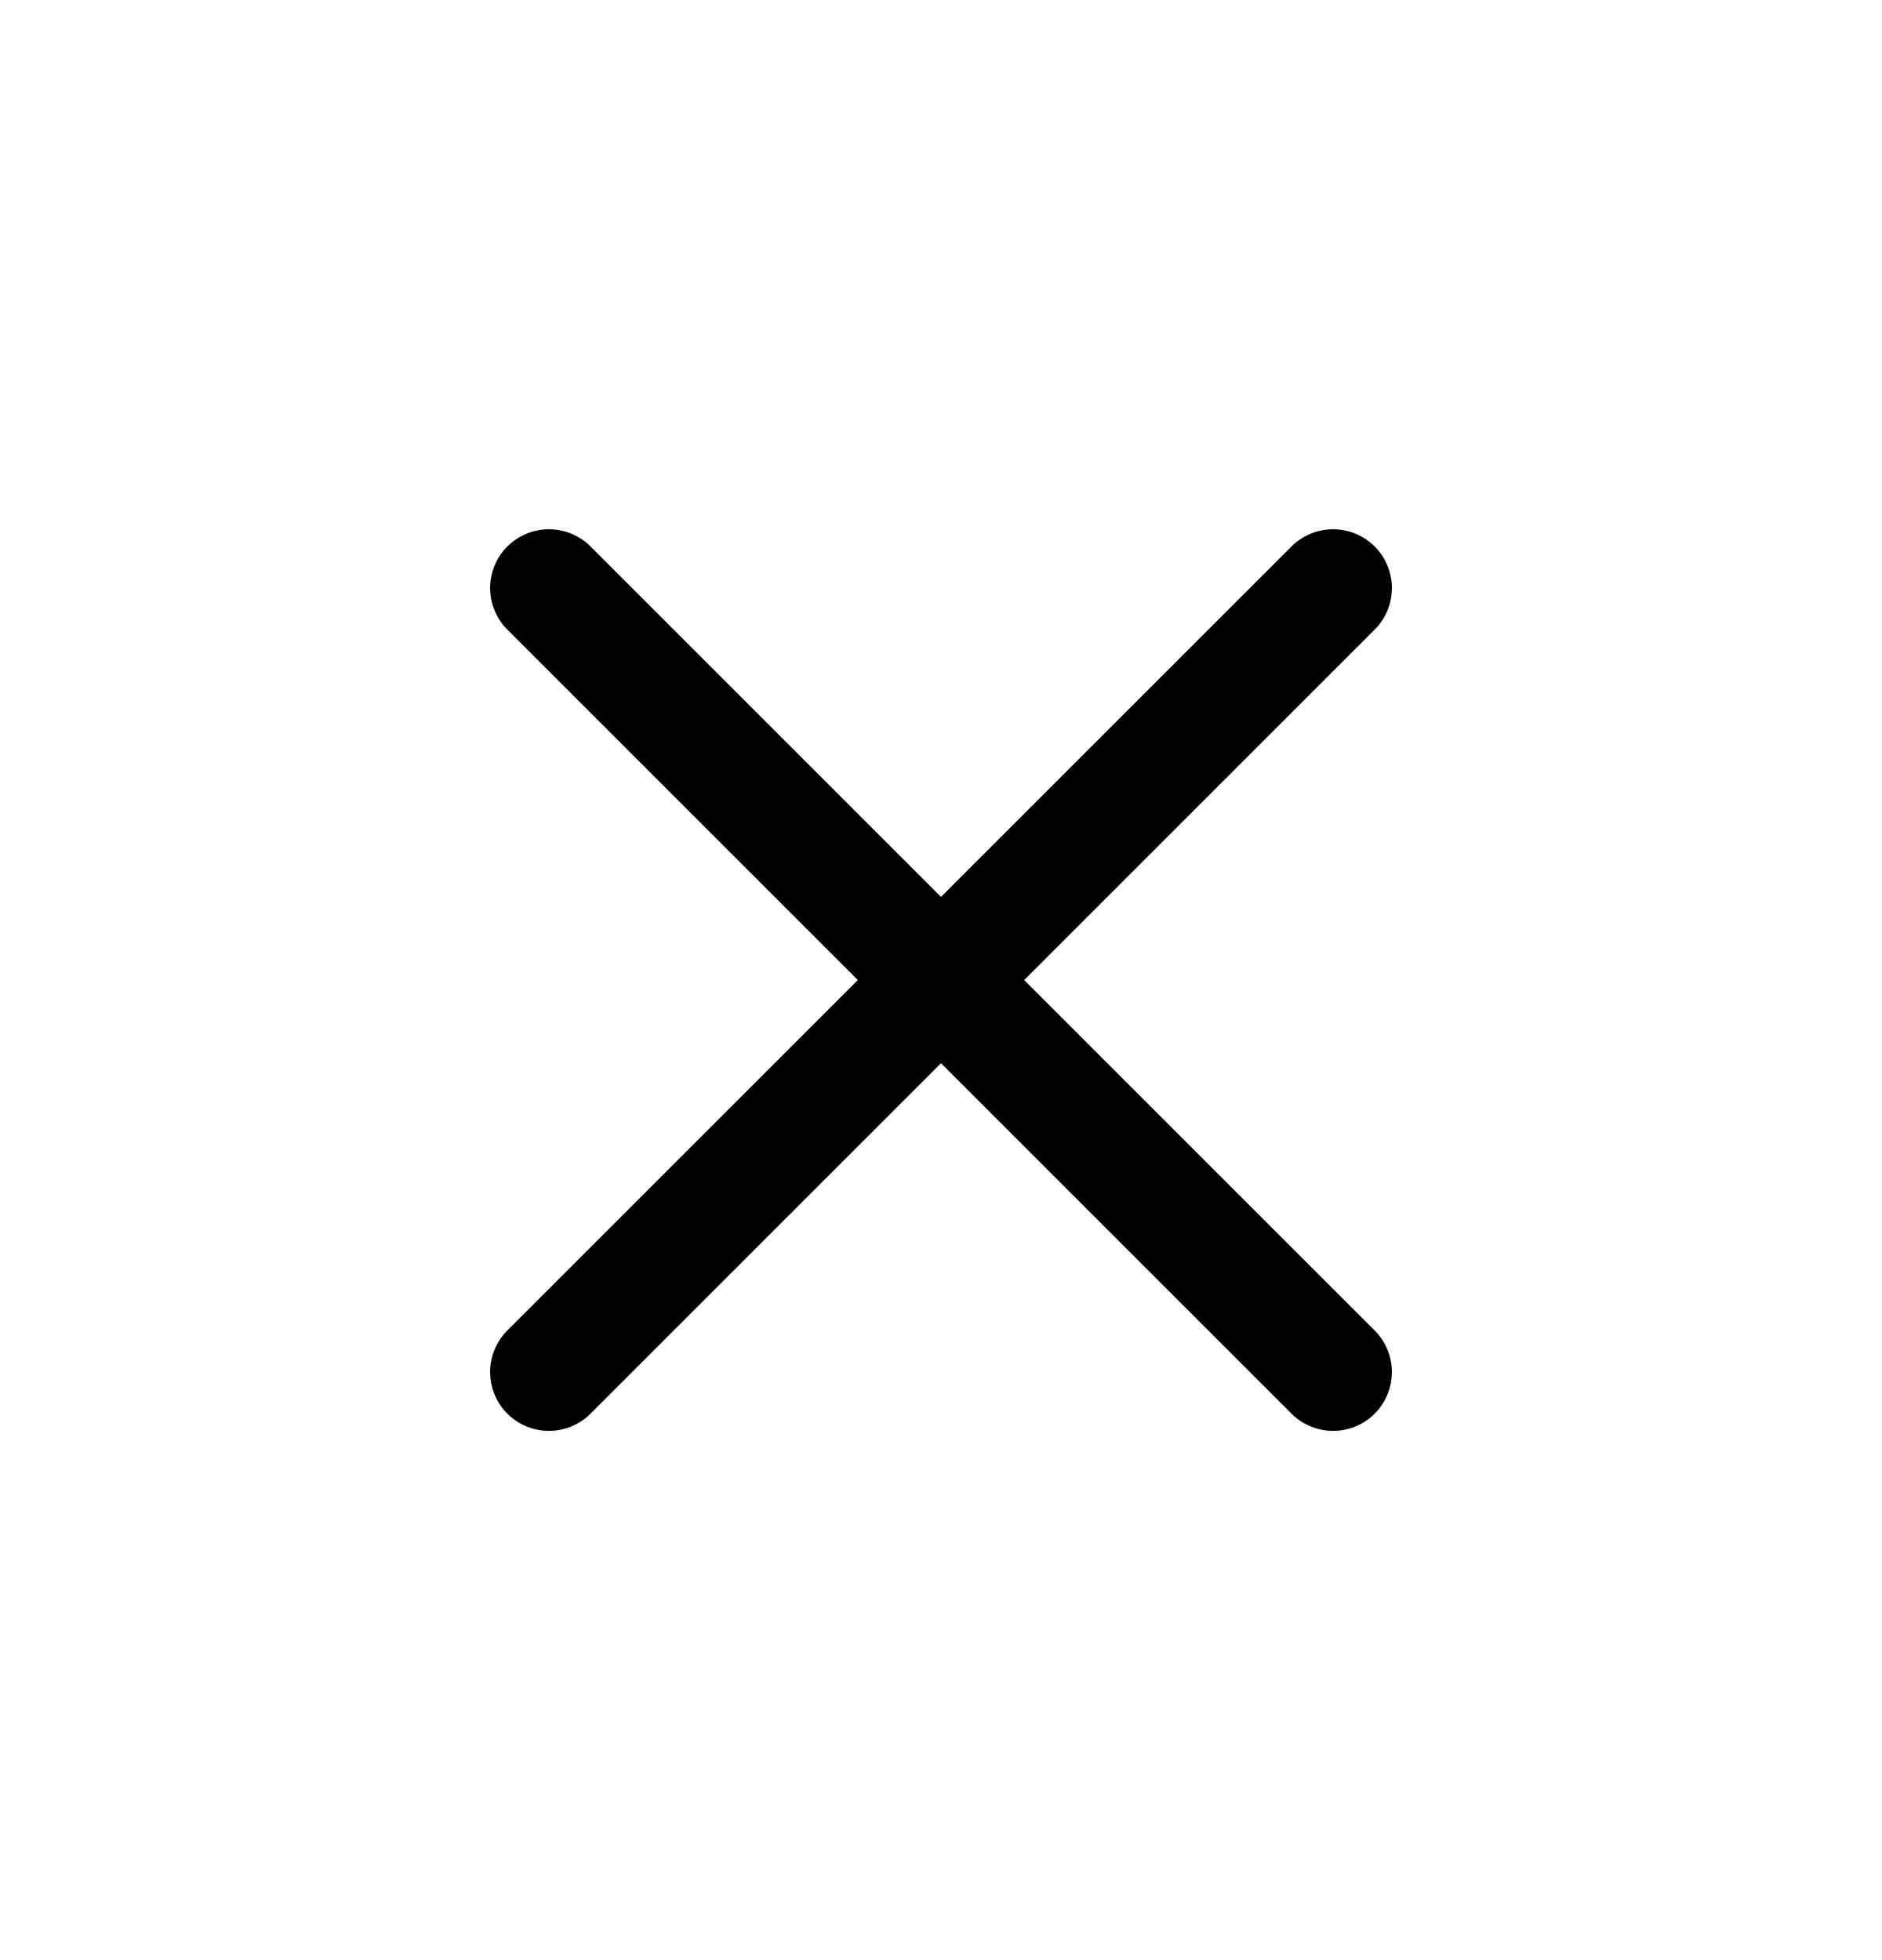 <svg width="24" height="25" viewBox="0 0 24 25" fill="none" xmlns="http://www.w3.org/2000/svg">
<path d="M17 17.5L7 7.5M7 17.5L17 7.5" stroke="black" stroke-width="1.5" stroke-linecap="round" stroke-linejoin="round"/>
</svg>
